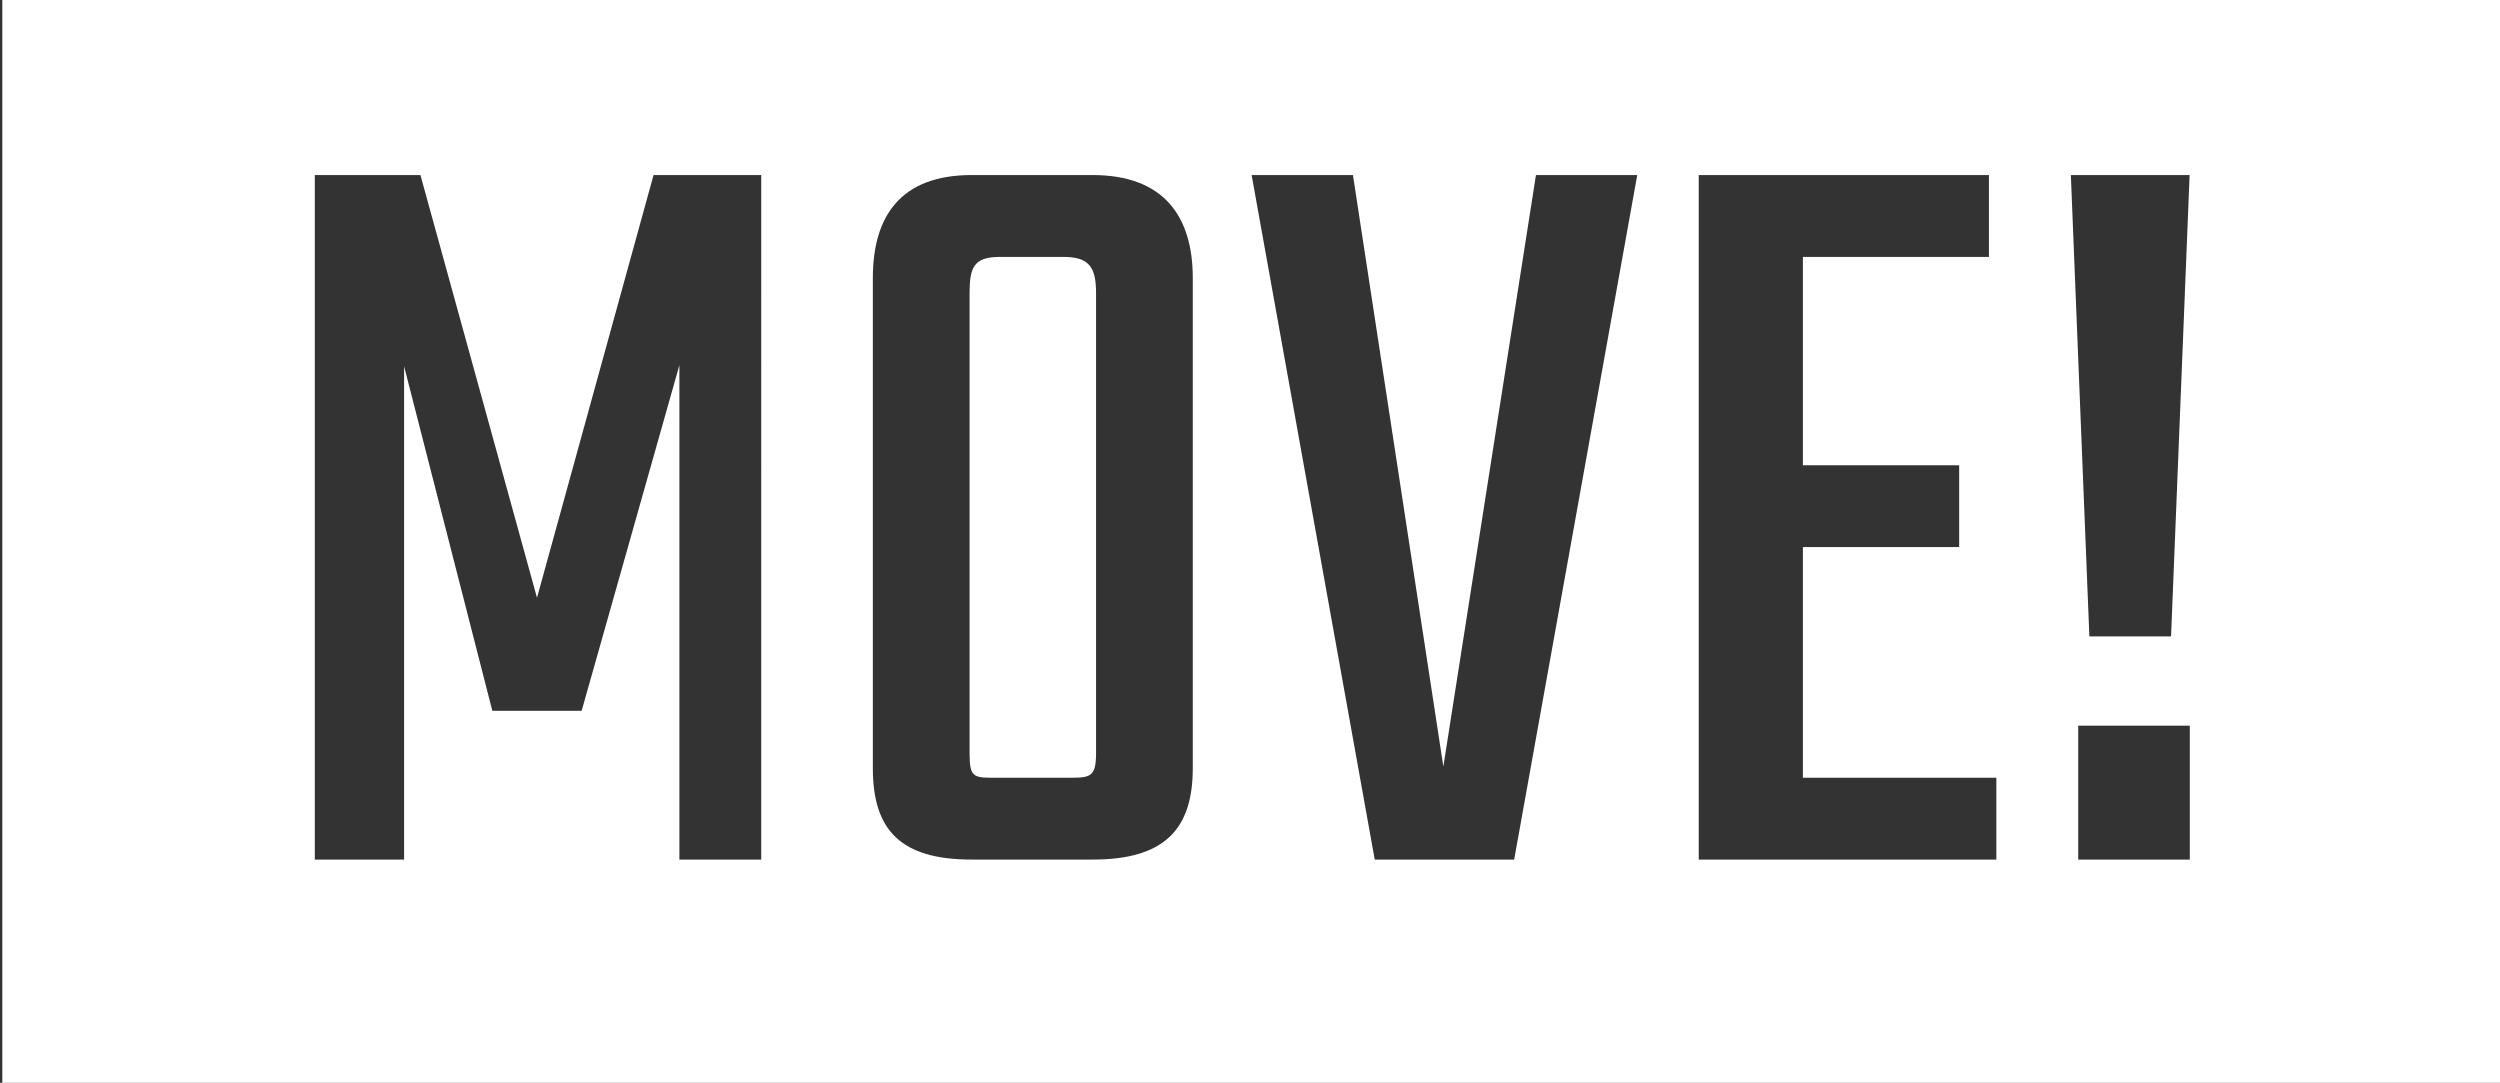 <?xml version="1.0" encoding="utf-8"?>
<!DOCTYPE svg PUBLIC "-//W3C//DTD SVG 1.1//EN" "http://www.w3.org/Graphics/SVG/1.1/DTD/svg11.dtd">
<svg version="1.1" id="Ebene_1" xmlns="http://www.w3.org/2000/svg" xmlns:xlink="http://www.w3.org/1999/xlink" x="0px" y="0px"
	 width="336px" height="145.527px" viewBox="0 0 336 145.527" enable-background="new 0 0 336 145.527" xml:space="preserve">
<rect x="0" y="0" width="336" height="145.527" fill="#333333" stroke="none"/>
<path fill="#FFFFFF" d="M142.889,34.528h-8.491c-3.514,0-4.088,1.375-4.088,4.89v61.784c0,3.514,0.574,3.326,4.088,3.326h8.491
	c3.514,0,4.421,0.188,4.421-3.326V39.417C147.31,35.903,146.402,34.528,142.889,34.528z M205.311,145.528H336.31v-146h-336v146h131
	H205.311z M102.31,115.528h-11V49.08L78.174,95.528H66.168L54.31,49.227v66.302h-12v-92h14.196l15.666,56.808l15.665-56.808h14.473
	V115.528z M160.31,103.252c0,8.344-3.951,12.275-13.468,12.275h-16.251c-9.517,0-13.281-3.933-13.281-12.275V37.367
	c0-8.346,3.765-13.84,13.281-13.84h16.251c9.517,0,13.468,5.494,13.468,13.84V103.252L160.31,103.252z M203.504,115.528h-18.74
	l-16.545-92h13.617l12.15,79.5l12.445-79.5h13.614L203.504,115.528z M268.311,115.528h-40v-92h39v11h-25v28h21v11h-21v31h26V115.528
	z M294.311,115.528h-15v-18h15V115.528z M291.791,85.528h-10.98l-2.488-62h15.96L291.791,85.528z"/>
</svg>
